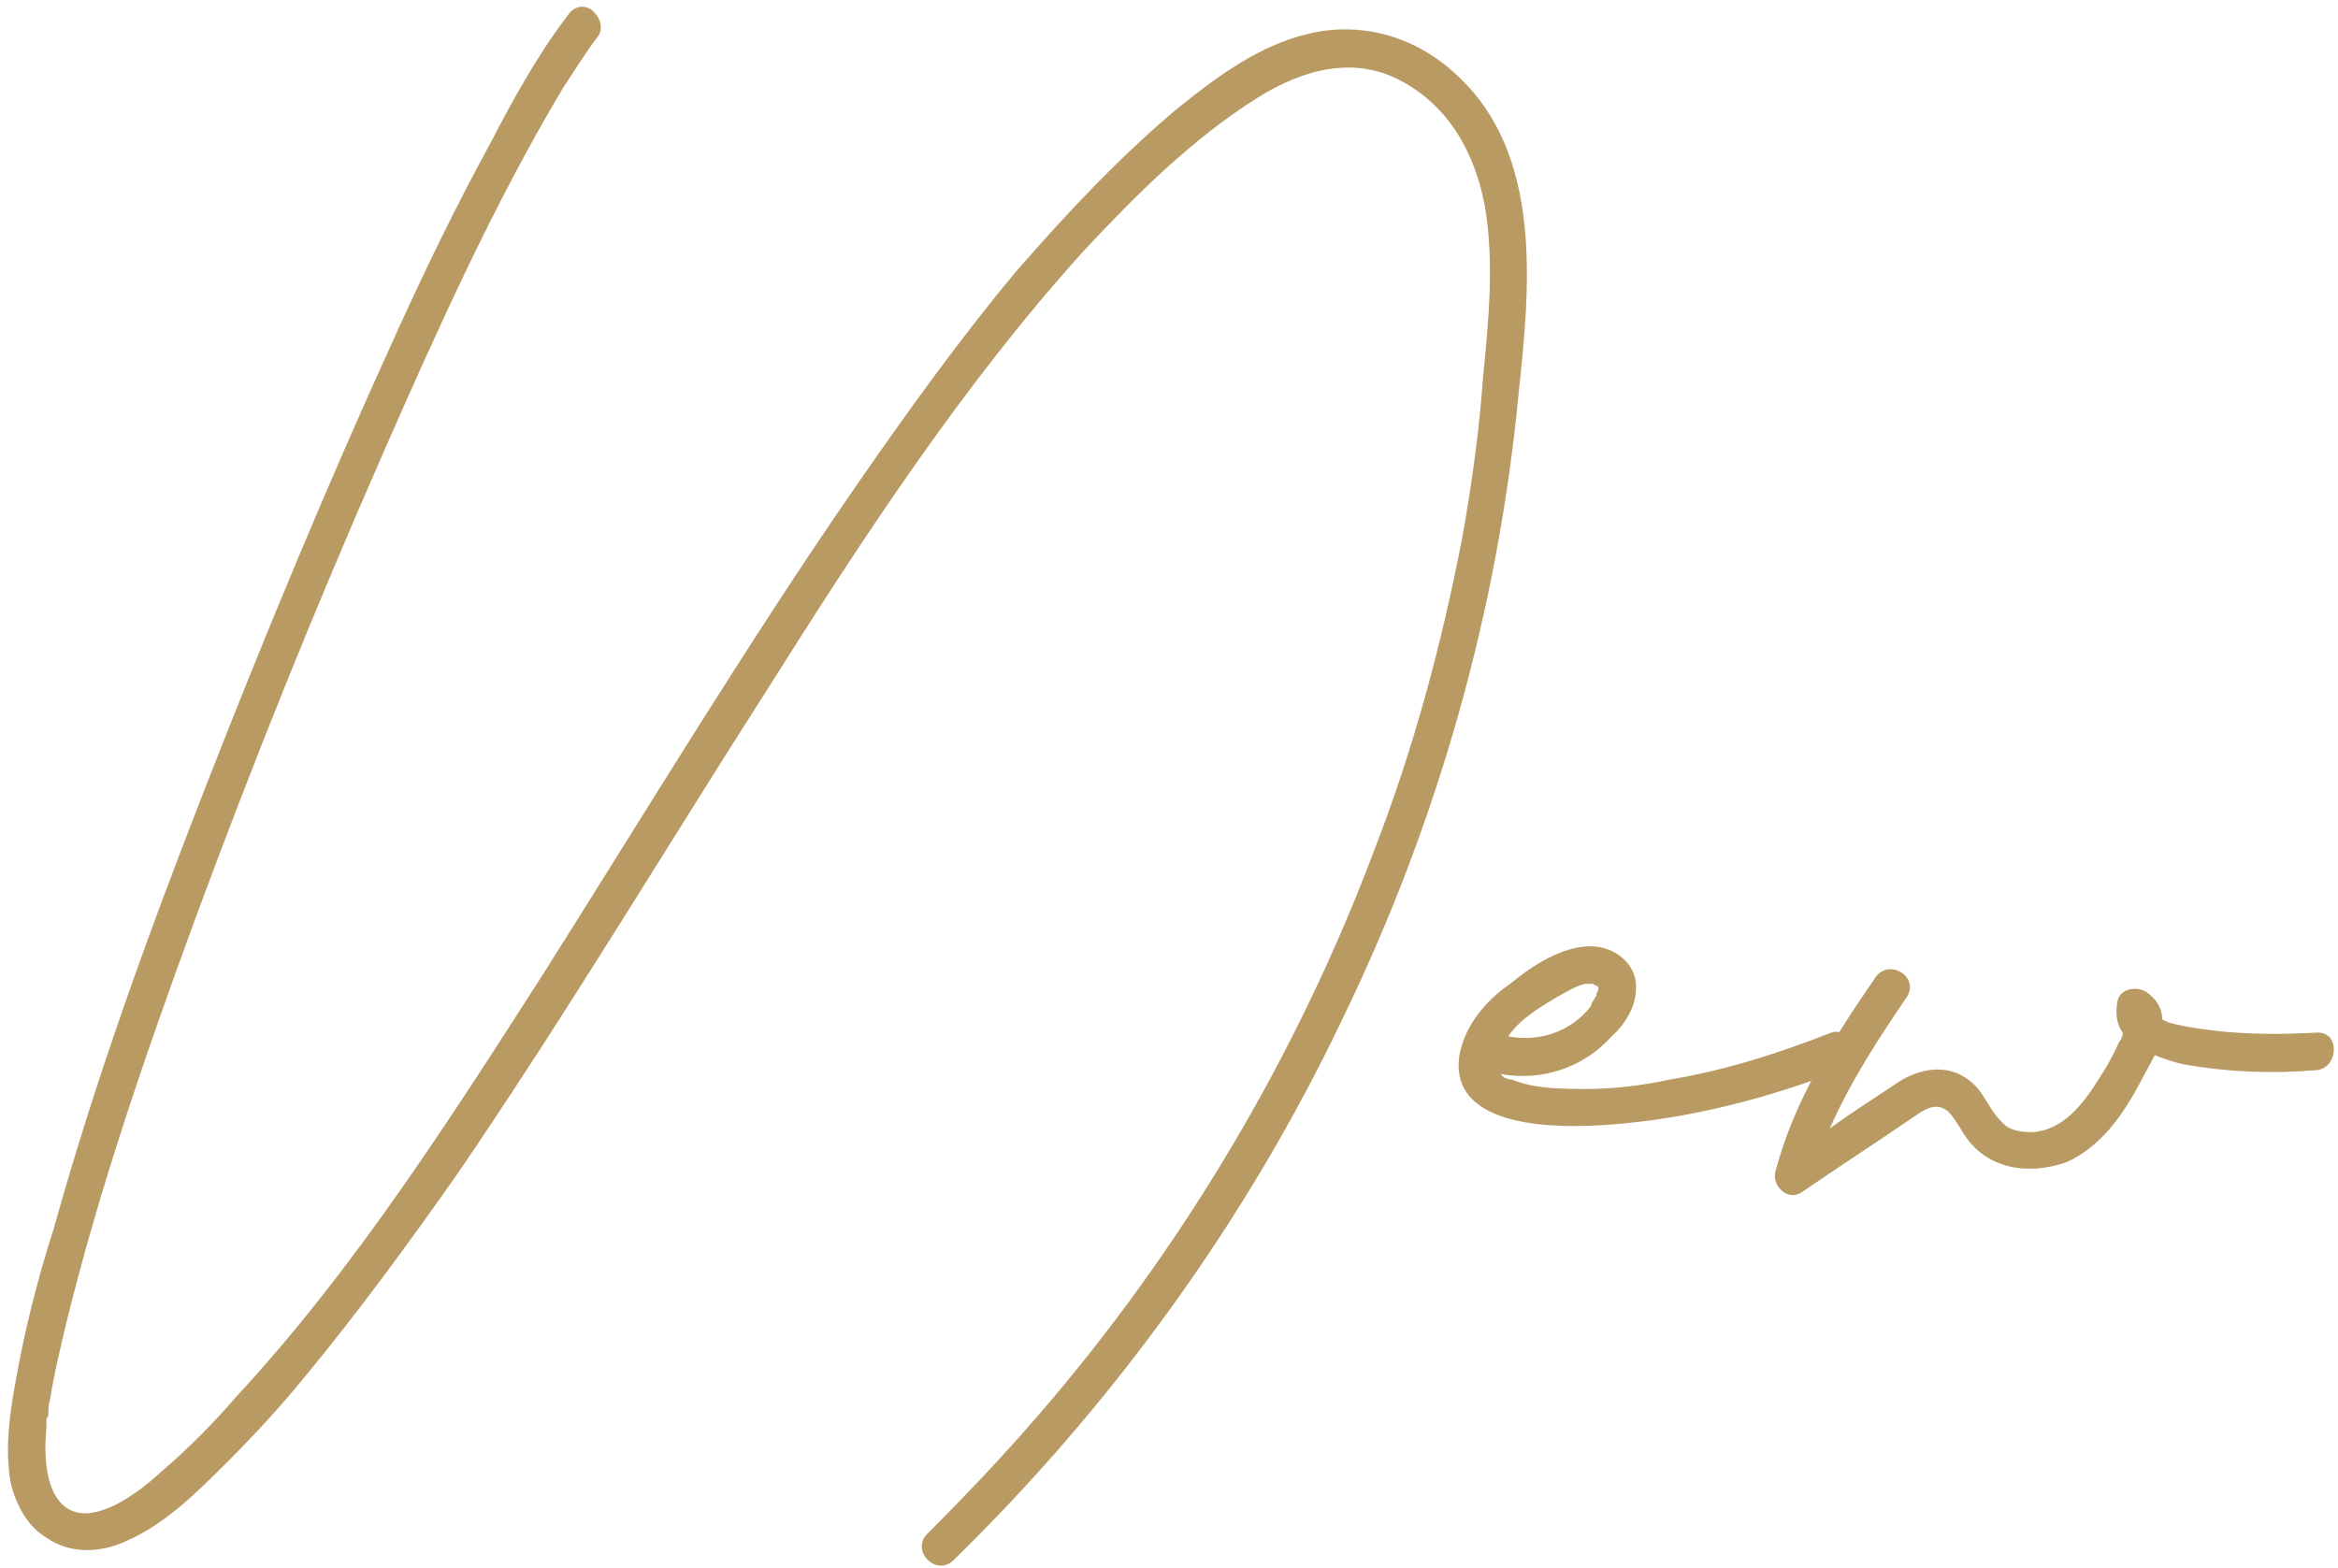 <?xml version="1.0" encoding="UTF-8"?> <svg xmlns="http://www.w3.org/2000/svg" width="249" height="167" viewBox="0 0 249 167" fill="none"> <path d="M155.146 8C150.946 4 145.146 2.2 139.346 3.6C134.146 4.8 129.546 8.2 125.346 11.6C119.146 16.8 113.546 22.8 108.146 29C102.146 36.2 96.546 44 91.146 51.8C79.546 68.6 68.946 86.2 57.946 103.6C47.946 119.2 37.746 135.2 25.146 148.8C22.746 151.6 19.946 154.4 17.146 156.8C14.346 159.4 7.946 164.2 5.546 158.6C4.746 156.6 4.746 154.2 4.946 152C4.946 151.8 4.946 151.4 4.946 151.2C4.946 151 5.146 151 5.146 150.8C5.146 150.2 5.146 149.6 5.346 149C5.746 146.4 6.346 144 6.946 141.4C10.546 126.6 15.546 112.2 20.746 98C26.946 81.2 33.546 64.8 40.746 48.4C46.546 35.2 52.546 21.8 59.946 9.4C61.146 7.6 62.346 5.6 63.746 3.8C64.346 2.8 63.746 1.6 62.946 1C61.946 0.4 60.946 0.8 60.346 1.8C57.146 6 54.546 10.8 52.146 15.4C48.546 22 45.346 28.6 42.346 35.2C34.946 51.4 28.146 67.8 21.746 84.2C15.746 99.6 10.146 115 5.746 130.8C3.946 136.4 2.546 142 1.546 147.8C0.946 151.2 0.546 154.6 1.146 158C1.746 160.4 2.946 162.6 4.946 163.8C7.546 165.6 10.746 165.4 13.346 164.2C17.546 162.4 20.946 159 24.146 155.8C26.946 153 29.746 150 32.346 146.8C38.146 139.8 43.546 132.4 48.746 125C60.346 108 70.746 90.6 81.746 73.4C91.946 57.2 102.546 41 115.346 26.8C120.946 20.8 126.946 14.8 133.946 10.4C138.746 7.4 144.346 5.8 149.546 8.8C154.546 11.6 157.146 16.6 158.146 22C159.146 27.8 158.546 34.2 157.946 40.2C157.546 45.8 156.746 51.6 155.746 57.2C153.546 68.6 150.546 79.8 146.346 90.6C138.146 112.4 125.946 133 110.546 150.8C106.746 155.2 102.746 159.4 98.746 163.4C96.946 165.2 99.746 168 101.546 166.2C118.546 149.6 132.746 130 142.946 108.6C153.146 87.6 159.546 65 161.746 41.8C162.946 30.6 164.346 16.4 155.146 8ZM5.146 150.8C4.946 151.2 4.946 151 5.146 150.8V150.8ZM197.429 111.4C197.229 110.6 196.029 109.6 195.029 110C189.429 112.2 183.829 114 177.829 115C175.029 115.6 172.029 116 169.029 116C166.429 116 163.429 116 161.029 115C160.629 115 160.029 114.8 159.829 114.4C164.029 115.2 168.629 113.8 171.629 110.4C173.029 109.2 174.229 107.2 174.229 105.4C174.429 102.6 171.829 100.8 169.429 100.8C166.229 100.8 163.029 103 160.829 104.8C158.229 106.6 156.029 109.2 155.429 112.4C154.229 120.4 166.229 120.2 171.429 119.8C179.829 119.2 188.229 117 196.029 114C197.029 113.6 197.829 112.6 197.429 111.4ZM165.829 106.2C166.629 105.8 167.829 105 168.829 104.8C169.229 104.8 169.429 104.8 169.629 104.8C169.829 105 170.229 105 170.229 105.2C170.229 105 170.229 105 170.229 105V105.2C170.229 105.4 170.229 105.6 170.029 105.8C170.029 106 170.029 106 170.029 106C170.029 106.2 169.829 106.2 169.829 106.4C169.629 106.6 169.429 107 169.429 107.2C167.229 110 163.829 111 160.629 110.4C161.829 108.6 163.829 107.4 165.829 106.2ZM246.682 110C243.082 110.2 239.482 110.2 235.882 109.8C234.482 109.6 232.682 109.4 231.282 109C231.082 109 230.682 108.8 230.282 108.6C230.282 107.4 229.682 106.4 228.482 105.6C227.282 105 225.682 105.4 225.482 106.8C225.282 108.2 225.482 109.2 226.082 110C226.082 110.4 225.882 110.8 225.682 111C225.082 112.4 224.282 113.8 223.482 115C221.882 117.6 219.682 120.4 216.482 120.6C215.082 120.6 213.882 120.4 213.082 119.4C212.082 118.4 211.482 117 210.682 116C208.082 113 204.482 113.6 201.682 115.6C199.282 117.2 197.082 118.6 194.882 120.2C197.082 115.2 200.082 110.6 203.082 106.2C204.482 104 201.082 102 199.682 104.2C195.282 110.6 191.082 117.2 189.082 124.8C188.682 126.4 190.482 128 191.882 127C195.682 124.4 199.682 121.8 203.482 119.2C204.682 118.4 206.082 117.2 207.482 118.4C208.482 119.4 209.082 121 210.082 122C212.682 124.8 216.682 125 220.082 123.8C223.682 122.2 226.082 118.8 227.882 115.4C228.282 114.6 228.882 113.6 229.482 112.4C230.482 112.8 231.682 113.2 232.682 113.4C237.282 114.2 241.882 114.4 246.682 114C249.082 113.8 249.282 109.8 246.682 110ZM226.282 109C226.282 108.8 226.282 108.8 226.282 109V109Z" fill="#BA9A63"></path> </svg> 